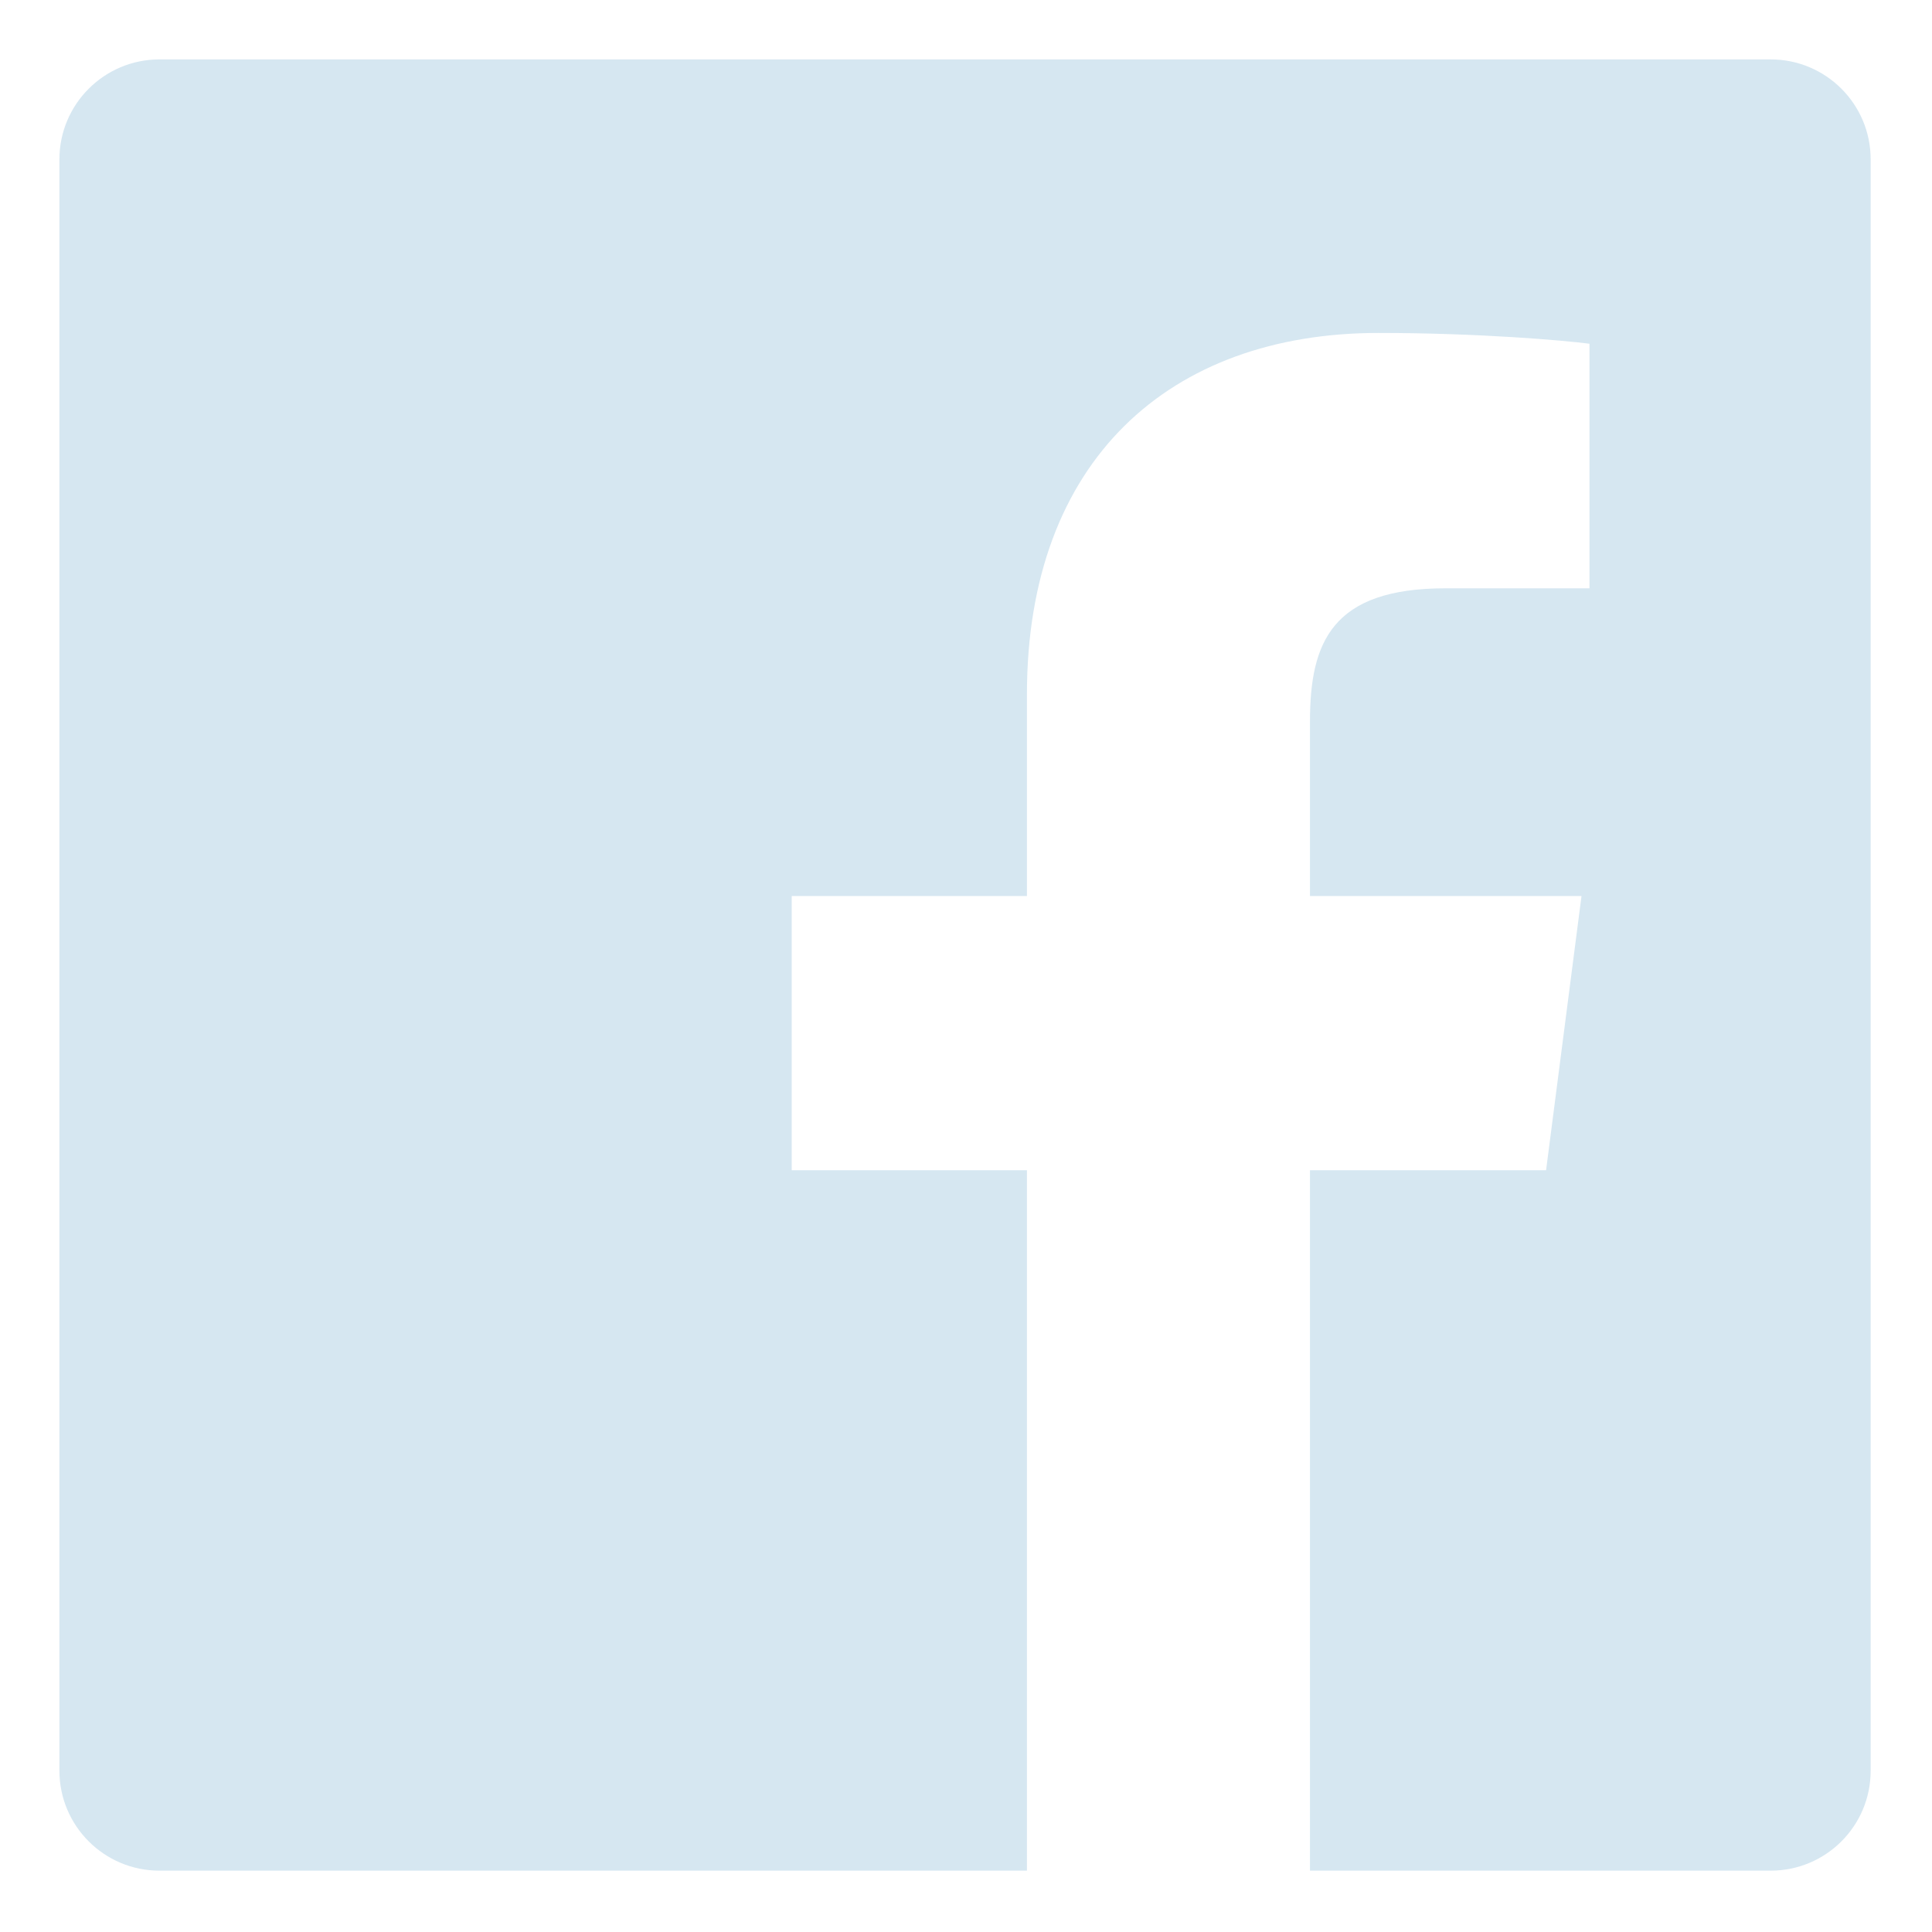 <svg width="24" height="24" viewBox="0 0 24 24" fill="none" xmlns="http://www.w3.org/2000/svg">
<g clip-path="url(#clip0_556_2844)">
<path d="M21.996 0.738H1.979C1.294 0.739 0.738 1.295 0.738 1.98V21.997C0.739 22.683 1.295 23.238 1.98 23.238H12.757V14.537H9.835V11.131H12.757V8.625C12.757 5.718 14.532 4.136 17.125 4.136C18.366 4.136 19.434 4.229 19.745 4.27V7.308H17.957C16.546 7.308 16.273 7.978 16.273 8.962V11.131H19.646L19.206 14.537H16.273V23.238H21.996C22.682 23.238 23.238 22.683 23.238 21.997C23.238 21.997 23.238 21.997 23.238 21.996V1.979C23.238 1.294 22.682 0.738 21.996 0.738Z" fill="#D6E7F1"/>
</g>
<defs>
<clipPath id="clip0_556_2844">
<rect width="24" height="24" fill="white"/>
</clipPath>
</defs>
</svg>
